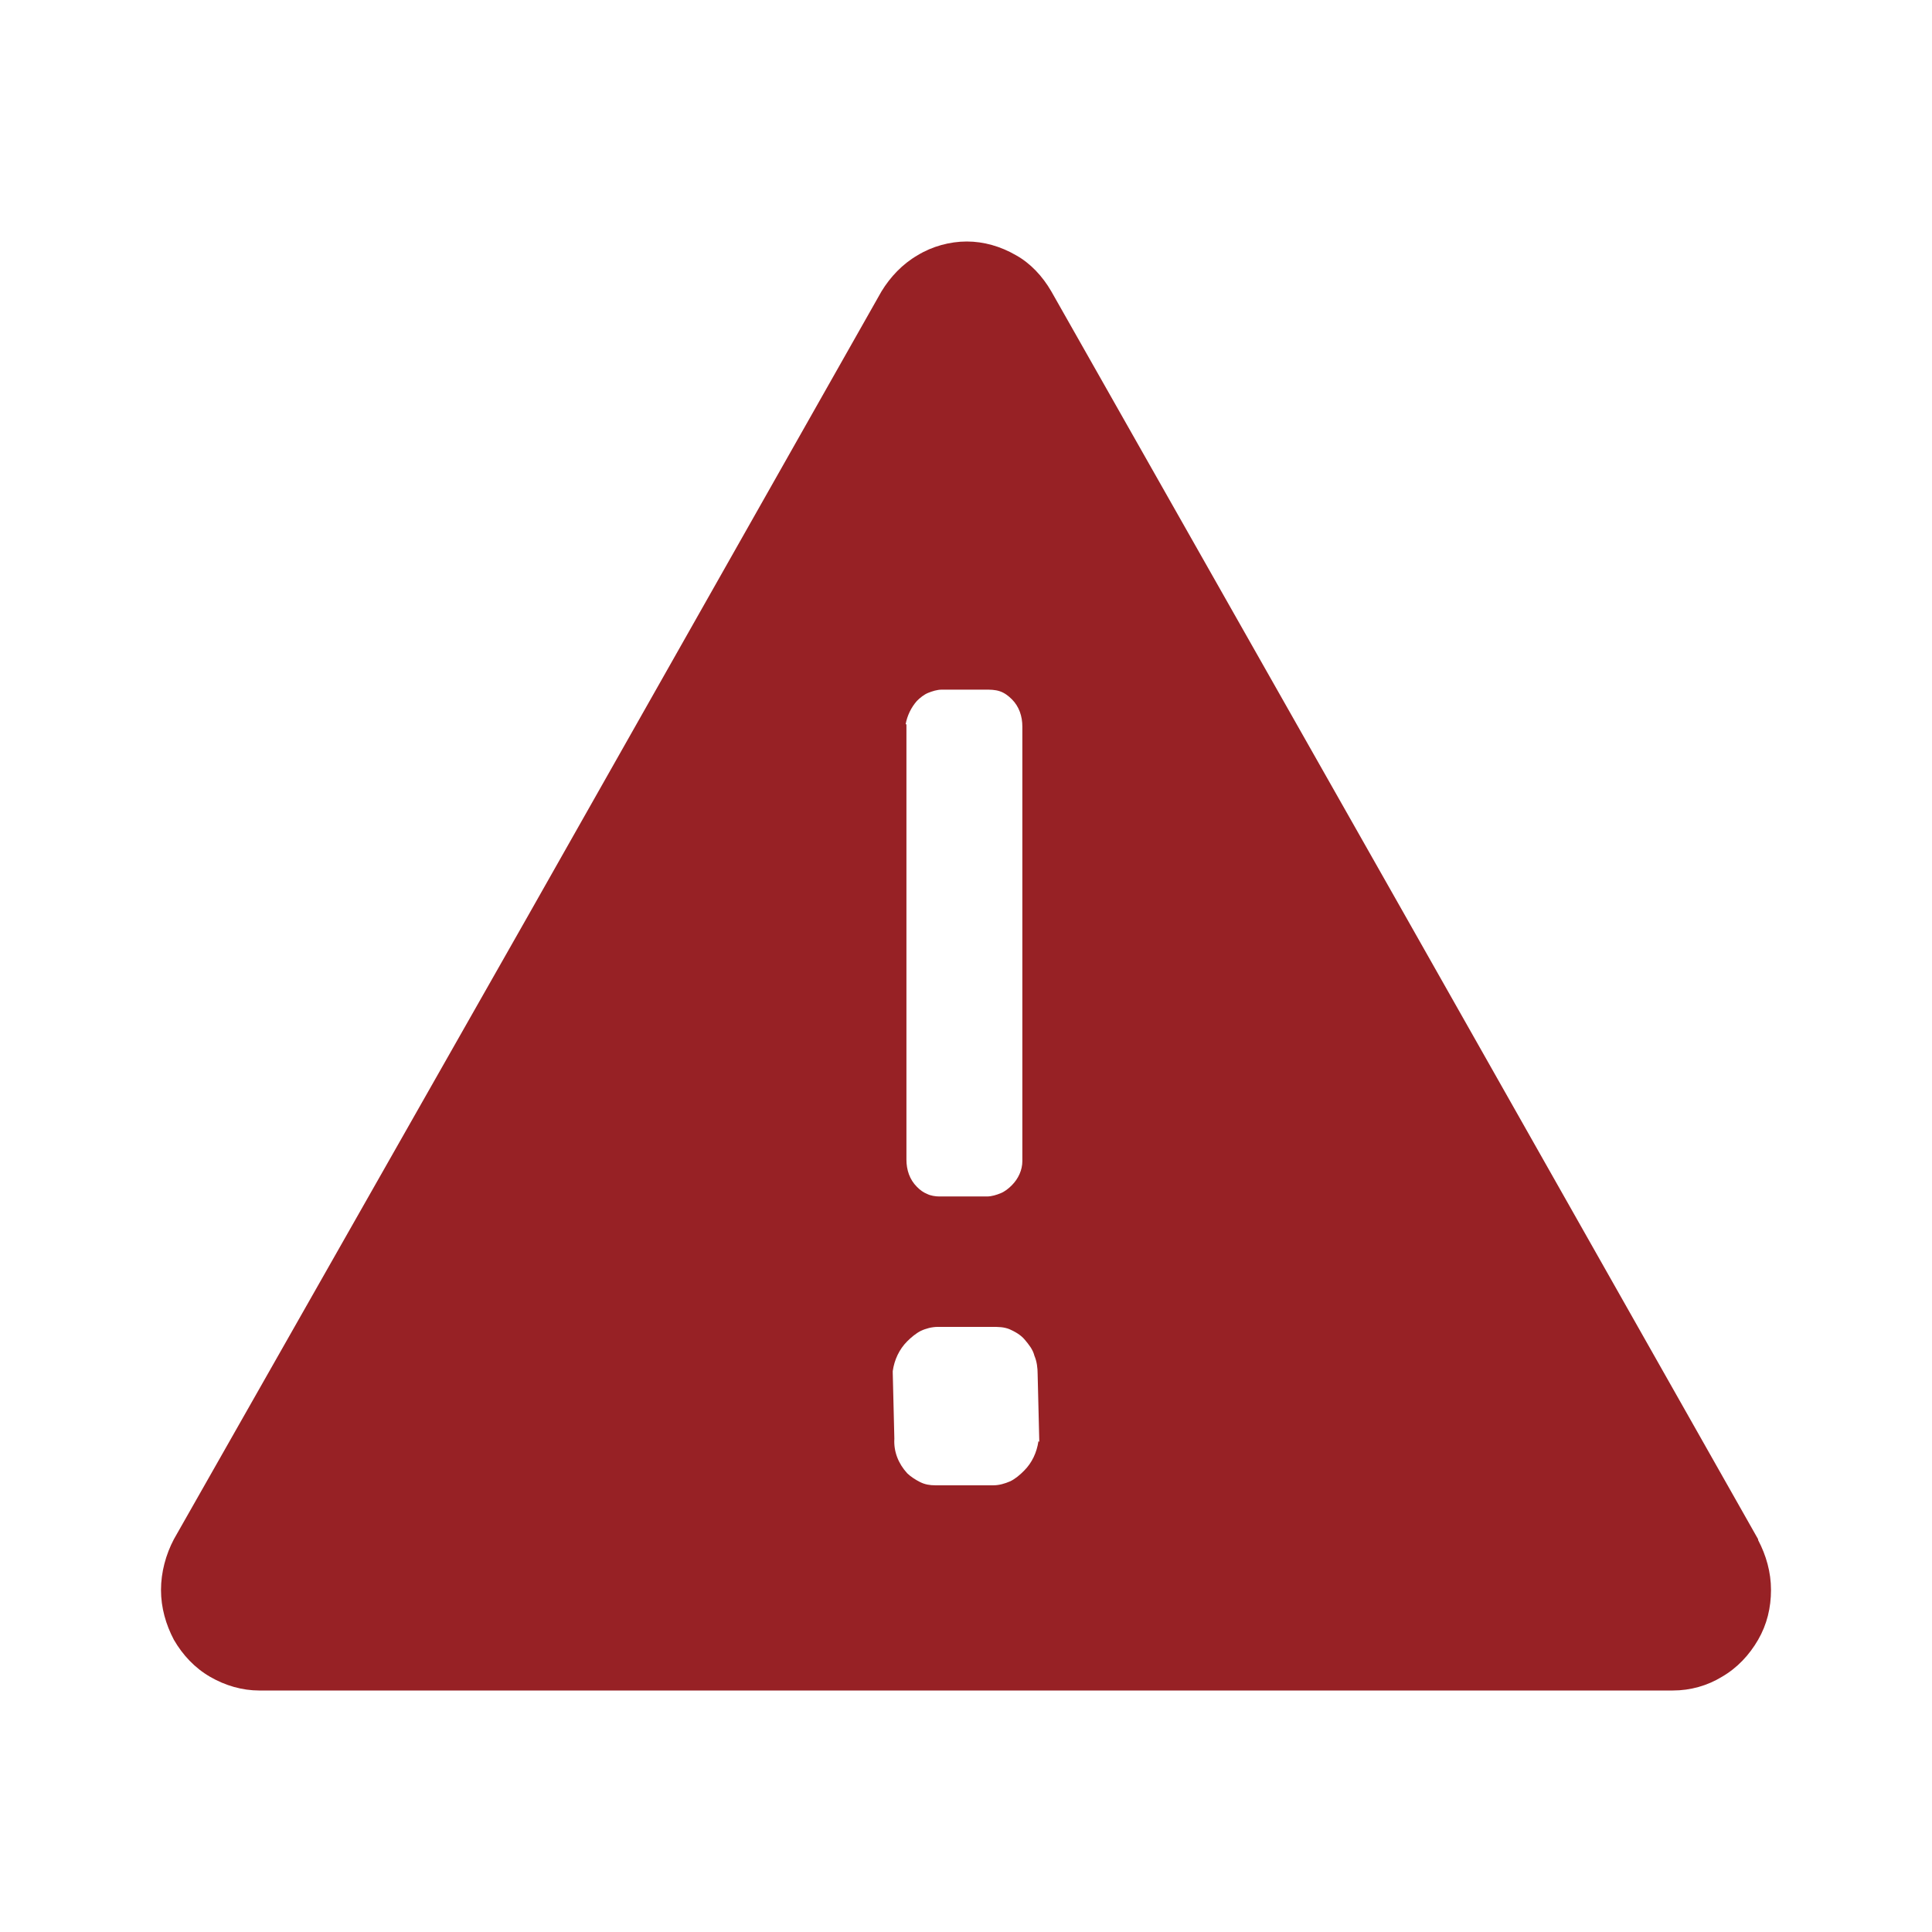 <svg width="24" height="24" viewBox="0 0 24 24" fill="none" xmlns="http://www.w3.org/2000/svg">
<path fill-rule="evenodd" clip-rule="evenodd" d="M21.84 19.121L17.45 11.365L13.06 3.62C12.95 3.43 12.8 3.27 12.62 3.17C12.43 3.06 12.22 3 12.01 3C11.8 3 11.58 3.06 11.4 3.17C11.21 3.28 11.06 3.44 10.95 3.62L6.56 11.375L2.16 19.121C2.06 19.311 2 19.531 2 19.751C2 19.971 2.06 20.18 2.16 20.37C2.27 20.56 2.42 20.72 2.61 20.83C2.8 20.94 3.01 21 3.22 21H20.78C21 21 21.21 20.94 21.39 20.83C21.58 20.72 21.73 20.56 21.84 20.37C21.95 20.18 22 19.971 22 19.751C22 19.531 21.94 19.321 21.84 19.131V19.121ZM11.25 8.997C11.27 8.887 11.32 8.787 11.39 8.707C11.43 8.667 11.48 8.627 11.53 8.607C11.58 8.587 11.64 8.567 11.7 8.567H12.24C12.3 8.567 12.36 8.567 12.42 8.587C12.48 8.607 12.53 8.647 12.57 8.687C12.66 8.777 12.7 8.897 12.7 9.027V14.424C12.7 14.534 12.65 14.643 12.57 14.723C12.53 14.764 12.48 14.803 12.43 14.823C12.38 14.843 12.32 14.863 12.26 14.863H11.67C11.62 14.863 11.56 14.853 11.52 14.833C11.47 14.813 11.43 14.784 11.39 14.743C11.3 14.653 11.26 14.534 11.26 14.404V8.997H11.25ZM12.9 17.902C12.88 18.042 12.82 18.172 12.72 18.271C12.67 18.322 12.61 18.372 12.55 18.401C12.48 18.431 12.41 18.451 12.34 18.451H11.62C11.55 18.451 11.49 18.441 11.43 18.411C11.37 18.381 11.31 18.341 11.27 18.302C11.16 18.182 11.1 18.032 11.11 17.872L11.09 17.052V17.032C11.11 16.892 11.17 16.762 11.27 16.662C11.32 16.612 11.38 16.562 11.44 16.532C11.5 16.503 11.58 16.483 11.65 16.483H12.32C12.4 16.483 12.47 16.483 12.54 16.512C12.61 16.543 12.68 16.582 12.73 16.642C12.78 16.702 12.83 16.762 12.85 16.842C12.88 16.912 12.89 16.992 12.89 17.072L12.91 17.892V17.912L12.9 17.902Z" fill="#972125"/>
</svg>
